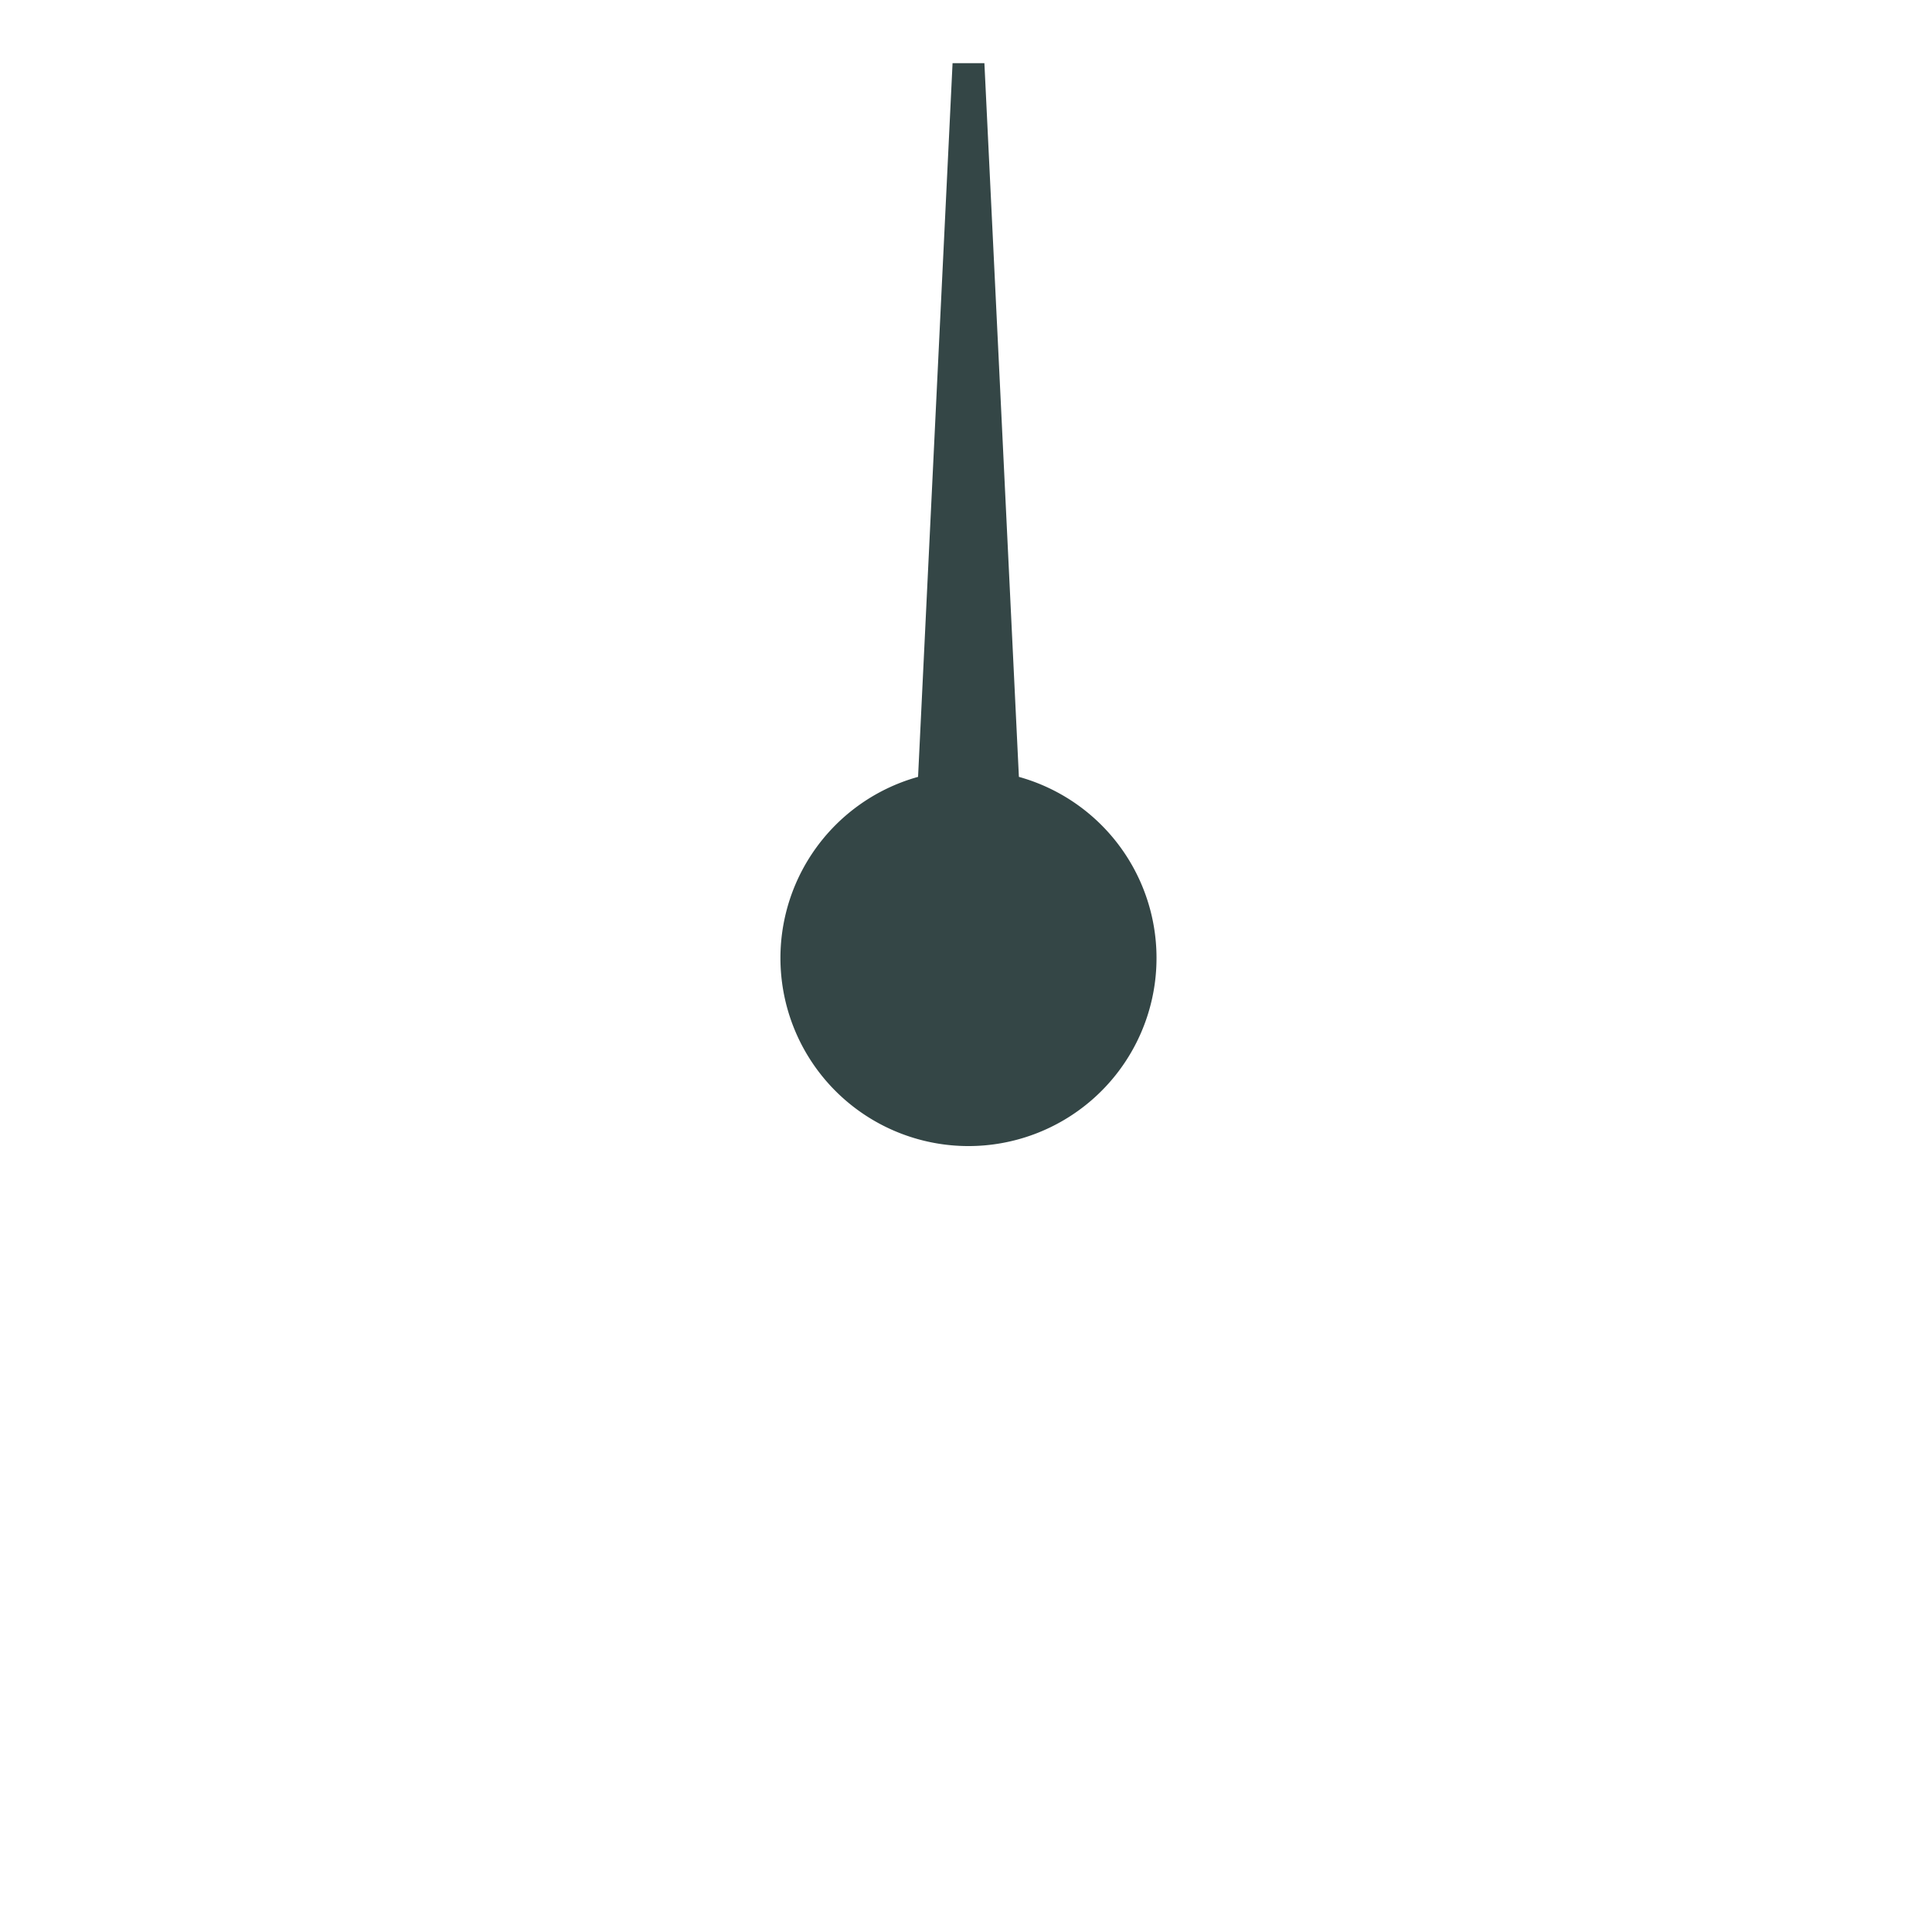 <svg xmlns="http://www.w3.org/2000/svg" viewBox="0 0 595.91 595.91"><defs><style>.cls-1{fill:none;}.cls-2{fill:#344646;}</style></defs><g id="Laag_2" data-name="Laag 2"><g id="Laag_1-2" data-name="Laag 1"><rect class="cls-1" width="595.91" height="595.91"/><path class="cls-2" d="M314.27,239.62,303.63,19.48h-9.82L283.17,239.62a58,58,0,1,0,31.1,0Z"/></g></g></svg>